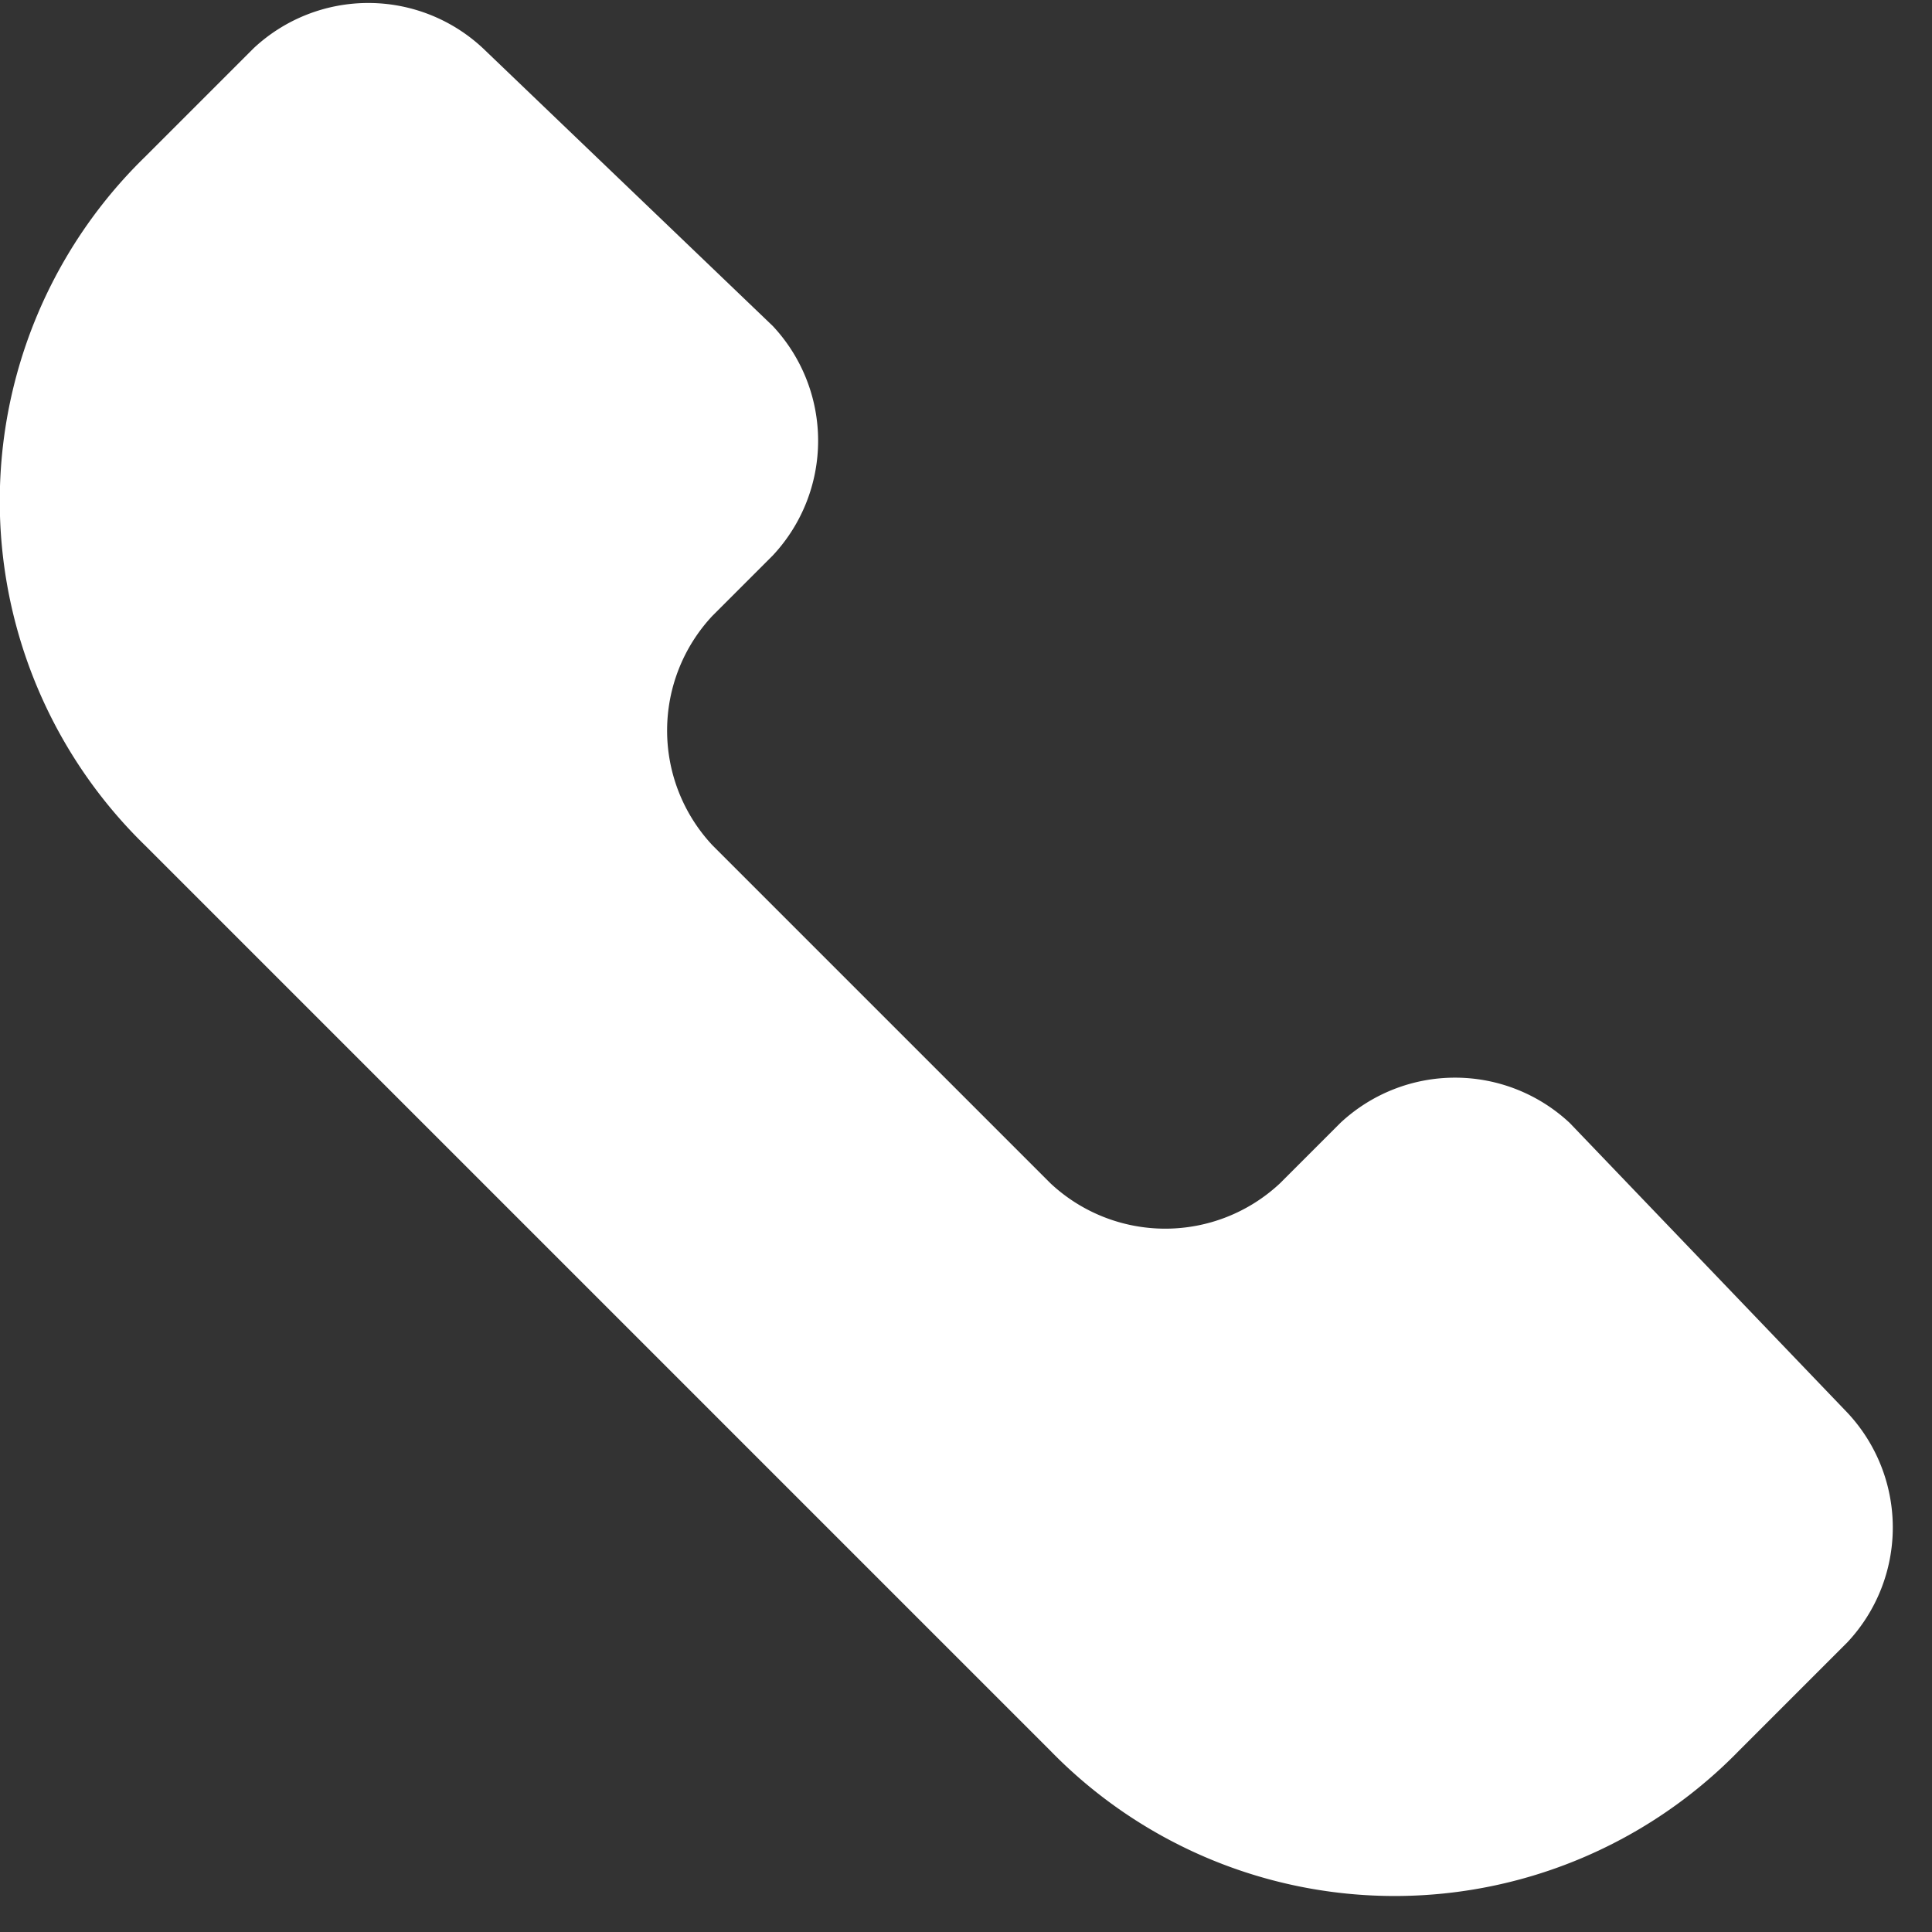 <?xml version="1.0" encoding="UTF-8"?> <svg xmlns="http://www.w3.org/2000/svg" xmlns:xlink="http://www.w3.org/1999/xlink" viewBox="0 0 1.6 1.6"><rect x="0" y="0" width="1.6" height="1.6" fill="#333333" stroke="none"/><defs><clipPath id="clip-path"><rect width="1.6" height="1.6" fill="none"></rect></clipPath></defs><g id="图层_2" data-name="图层 2"><g id="图层_1-2" data-name="图层 1"><g clip-path="url(#clip-path)"><path d="M.64.27.4.04a.139.139,0,0,0-.19,0L.12.13A.398.398,0,0,0,.12.7l.75.75a.398.398,0,0,0,.57,0l.09-.09a.139.139,0,0,0,0-.19L1.3.93a.139.139,0,0,0-.19,0L1.06.98a.139.139,0,0,1-.19,0L.59.7a.139.139,0,0,1,0-.19L.64.46A.139.139,0,0,0,.64.27Z" fill="#fff"></path></g></g></g></svg> 